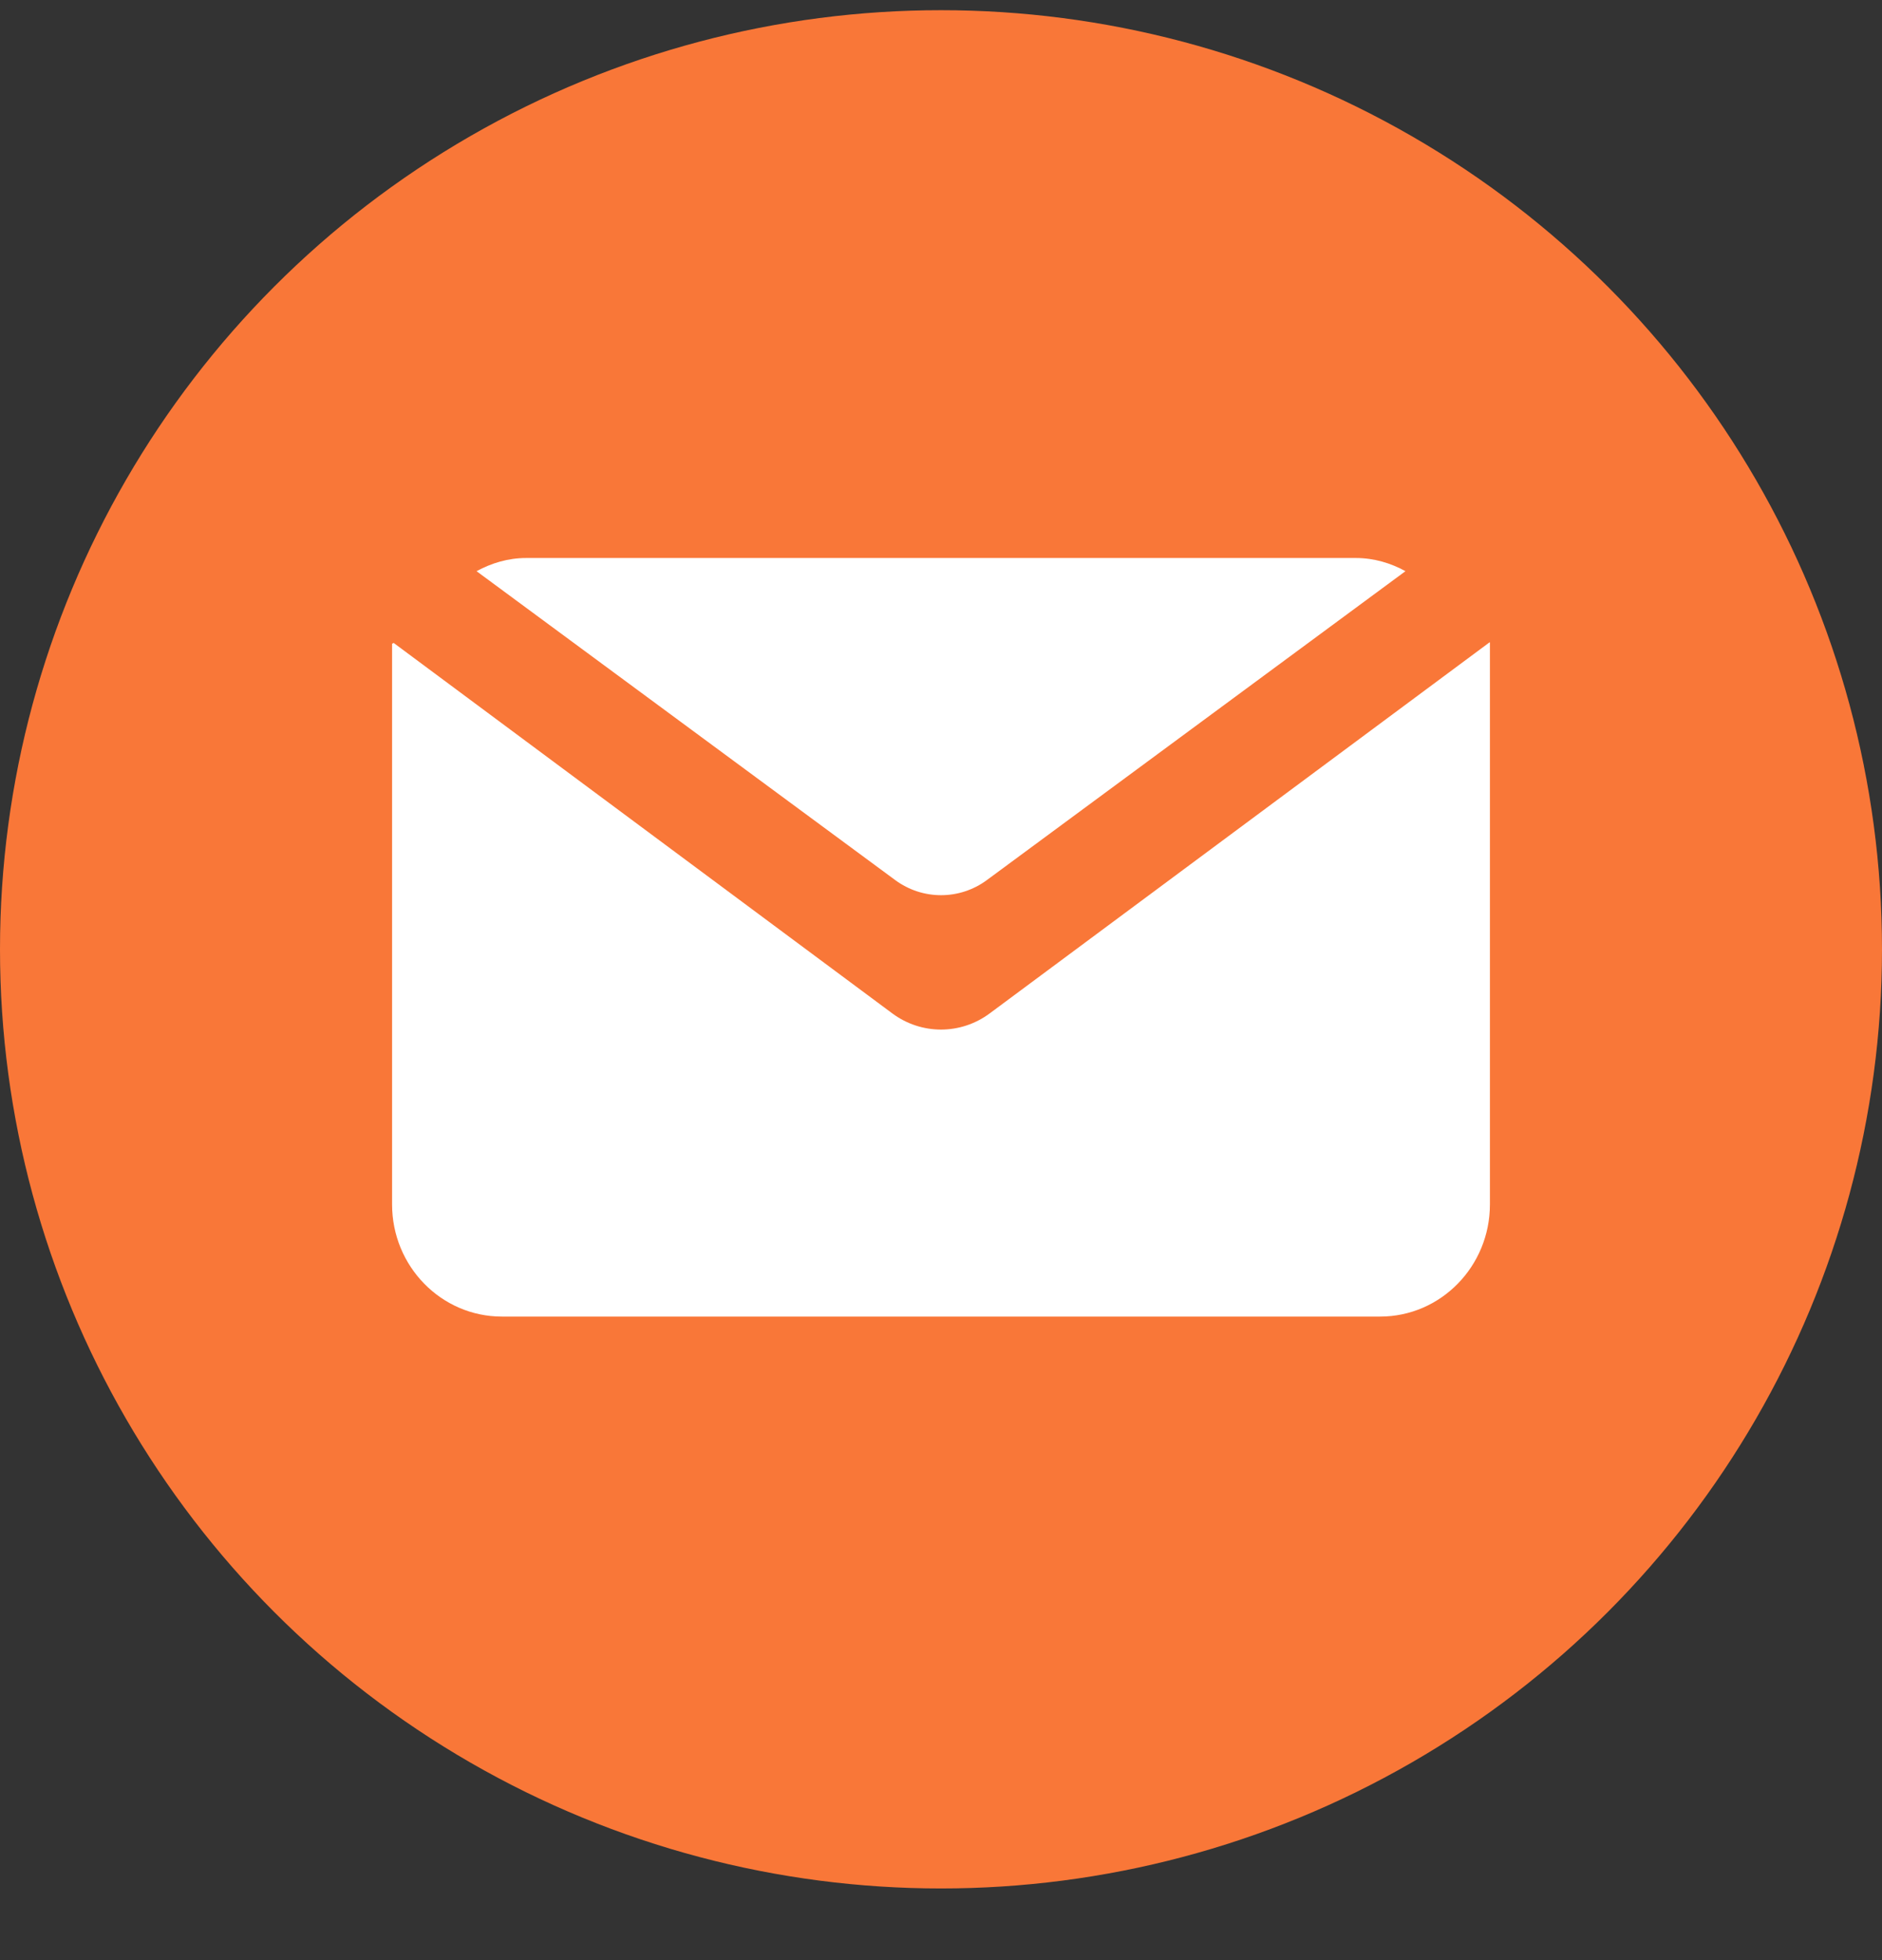 <svg width="24" height="25" viewBox="0 0 24 25" fill="none" xmlns="http://www.w3.org/2000/svg">
<rect x="0" y="0" width="24" height="25" fill="#333333" stroke="none"/>
<ellipse cx="12" cy="12.108" rx="12" ry="11.978" fill="#F97738"/>
<path d="M11.38 12.926L5.02 8.2C5.008 8.207 5.012 8.205 5 8.211V15.362C5 16.151 5.627 16.792 6.4 16.792H17.6C18.373 16.792 19 16.151 19 15.362V8.194C18.998 8.193 18.998 8.193 18.996 8.192L12.62 12.926C12.25 13.2 11.75 13.2 11.38 12.926Z" fill="white"/>
<path d="M12.586 11.224L17.923 7.285C17.736 7.182 17.521 7.117 17.292 7.117H6.709C6.479 7.117 6.268 7.182 6.077 7.285L11.415 11.224C11.764 11.482 12.237 11.482 12.586 11.224Z" fill="white"/>
</svg>
